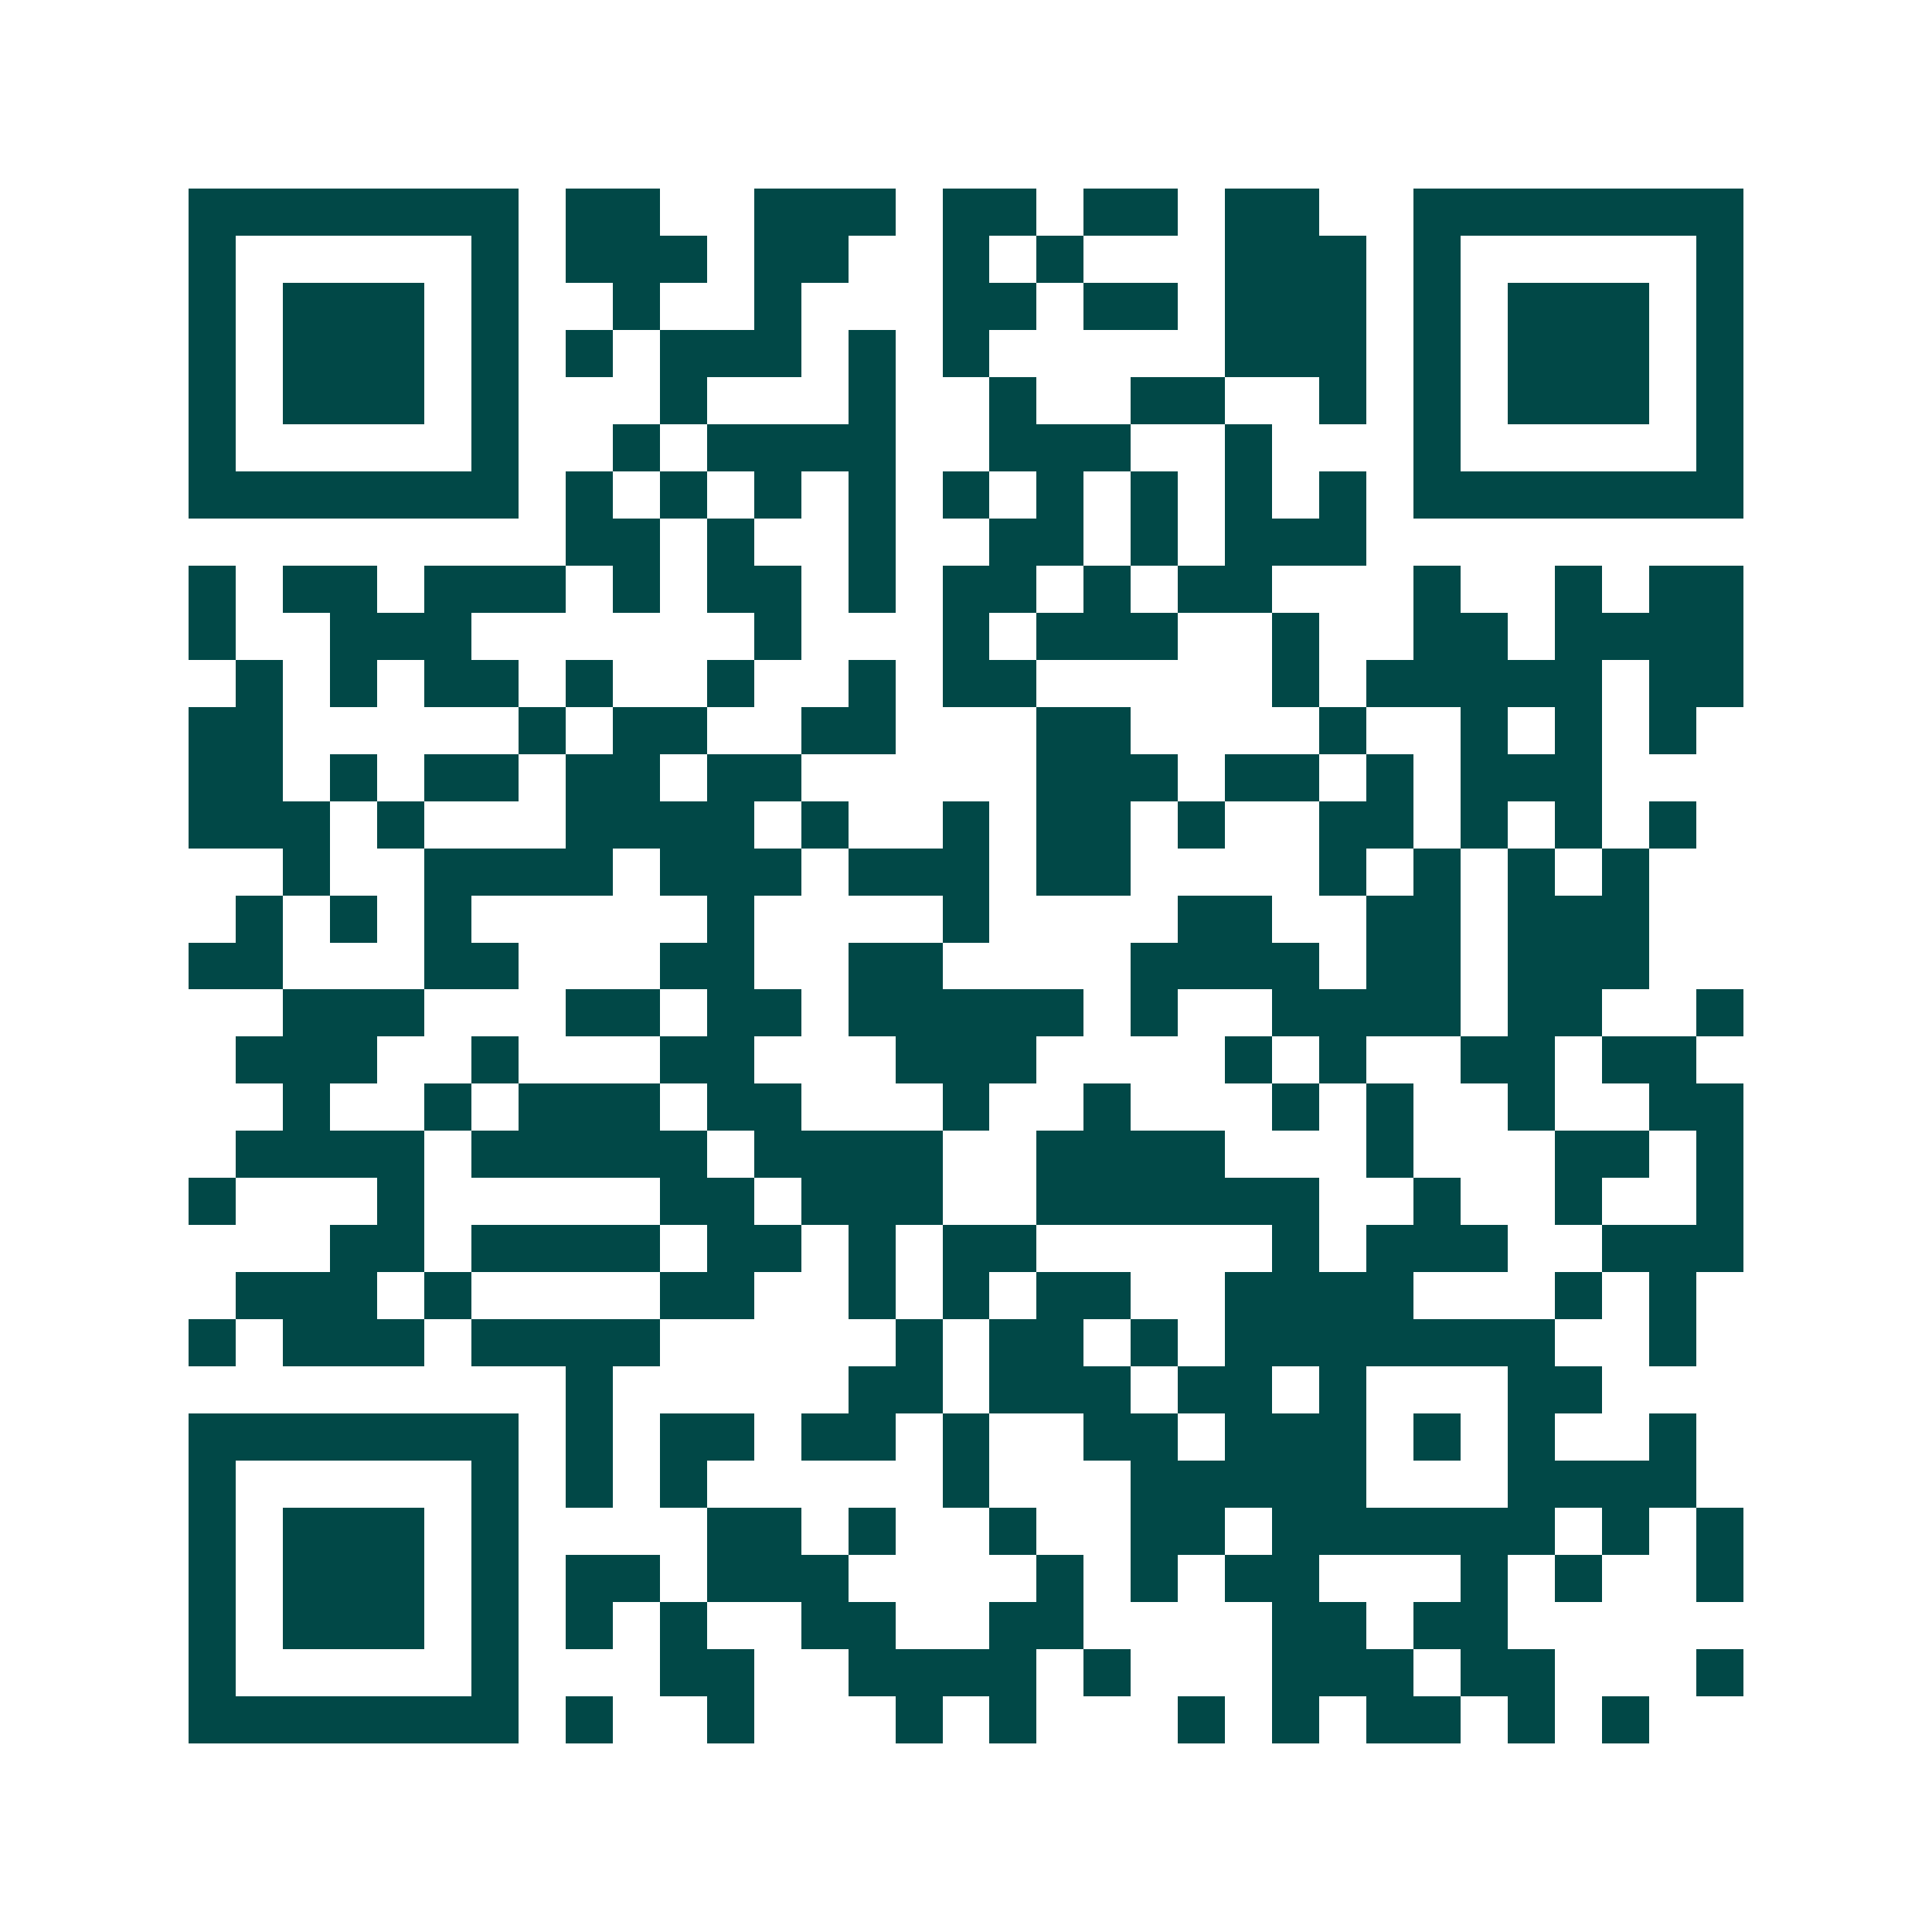 <svg xmlns="http://www.w3.org/2000/svg" width="200" height="200" viewBox="0 0 41 41" shape-rendering="crispEdges"><path fill="#ffffff" d="M0 0h41v41H0z"/><path stroke="#014847" d="M4 4.5h7m1 0h2m2 0h3m1 0h2m1 0h2m1 0h2m2 0h7M4 5.5h1m5 0h1m1 0h3m1 0h2m2 0h1m1 0h1m3 0h3m1 0h1m5 0h1M4 6.5h1m1 0h3m1 0h1m2 0h1m2 0h1m3 0h2m1 0h2m1 0h3m1 0h1m1 0h3m1 0h1M4 7.5h1m1 0h3m1 0h1m1 0h1m1 0h3m1 0h1m1 0h1m5 0h3m1 0h1m1 0h3m1 0h1M4 8.5h1m1 0h3m1 0h1m3 0h1m3 0h1m2 0h1m2 0h2m2 0h1m1 0h1m1 0h3m1 0h1M4 9.5h1m5 0h1m2 0h1m1 0h4m2 0h3m2 0h1m3 0h1m5 0h1M4 10.5h7m1 0h1m1 0h1m1 0h1m1 0h1m1 0h1m1 0h1m1 0h1m1 0h1m1 0h1m1 0h7M12 11.5h2m1 0h1m2 0h1m2 0h2m1 0h1m1 0h3M4 12.5h1m1 0h2m1 0h3m1 0h1m1 0h2m1 0h1m1 0h2m1 0h1m1 0h2m3 0h1m2 0h1m1 0h2M4 13.5h1m2 0h3m6 0h1m3 0h1m1 0h3m2 0h1m2 0h2m1 0h4M5 14.5h1m1 0h1m1 0h2m1 0h1m2 0h1m2 0h1m1 0h2m5 0h1m1 0h5m1 0h2M4 15.5h2m5 0h1m1 0h2m2 0h2m3 0h2m4 0h1m2 0h1m1 0h1m1 0h1M4 16.5h2m1 0h1m1 0h2m1 0h2m1 0h2m5 0h3m1 0h2m1 0h1m1 0h3M4 17.5h3m1 0h1m3 0h4m1 0h1m2 0h1m1 0h2m1 0h1m2 0h2m1 0h1m1 0h1m1 0h1M6 18.5h1m2 0h4m1 0h3m1 0h3m1 0h2m4 0h1m1 0h1m1 0h1m1 0h1M5 19.5h1m1 0h1m1 0h1m5 0h1m4 0h1m4 0h2m2 0h2m1 0h3M4 20.5h2m3 0h2m3 0h2m2 0h2m4 0h4m1 0h2m1 0h3M6 21.5h3m3 0h2m1 0h2m1 0h5m1 0h1m2 0h4m1 0h2m2 0h1M5 22.5h3m2 0h1m3 0h2m3 0h3m4 0h1m1 0h1m2 0h2m1 0h2M6 23.5h1m2 0h1m1 0h3m1 0h2m3 0h1m2 0h1m3 0h1m1 0h1m2 0h1m2 0h2M5 24.5h4m1 0h5m1 0h4m2 0h4m3 0h1m3 0h2m1 0h1M4 25.5h1m3 0h1m5 0h2m1 0h3m2 0h6m2 0h1m2 0h1m2 0h1M7 26.5h2m1 0h4m1 0h2m1 0h1m1 0h2m5 0h1m1 0h3m2 0h3M5 27.5h3m1 0h1m4 0h2m2 0h1m1 0h1m1 0h2m2 0h4m3 0h1m1 0h1M4 28.5h1m1 0h3m1 0h4m5 0h1m1 0h2m1 0h1m1 0h7m2 0h1M12 29.5h1m5 0h2m1 0h3m1 0h2m1 0h1m3 0h2M4 30.5h7m1 0h1m1 0h2m1 0h2m1 0h1m2 0h2m1 0h3m1 0h1m1 0h1m2 0h1M4 31.5h1m5 0h1m1 0h1m1 0h1m5 0h1m3 0h5m3 0h4M4 32.5h1m1 0h3m1 0h1m4 0h2m1 0h1m2 0h1m2 0h2m1 0h6m1 0h1m1 0h1M4 33.5h1m1 0h3m1 0h1m1 0h2m1 0h3m4 0h1m1 0h1m1 0h2m3 0h1m1 0h1m2 0h1M4 34.5h1m1 0h3m1 0h1m1 0h1m1 0h1m2 0h2m2 0h2m4 0h2m1 0h2M4 35.5h1m5 0h1m3 0h2m2 0h4m1 0h1m3 0h3m1 0h2m3 0h1M4 36.5h7m1 0h1m2 0h1m3 0h1m1 0h1m3 0h1m1 0h1m1 0h2m1 0h1m1 0h1"/></svg>
